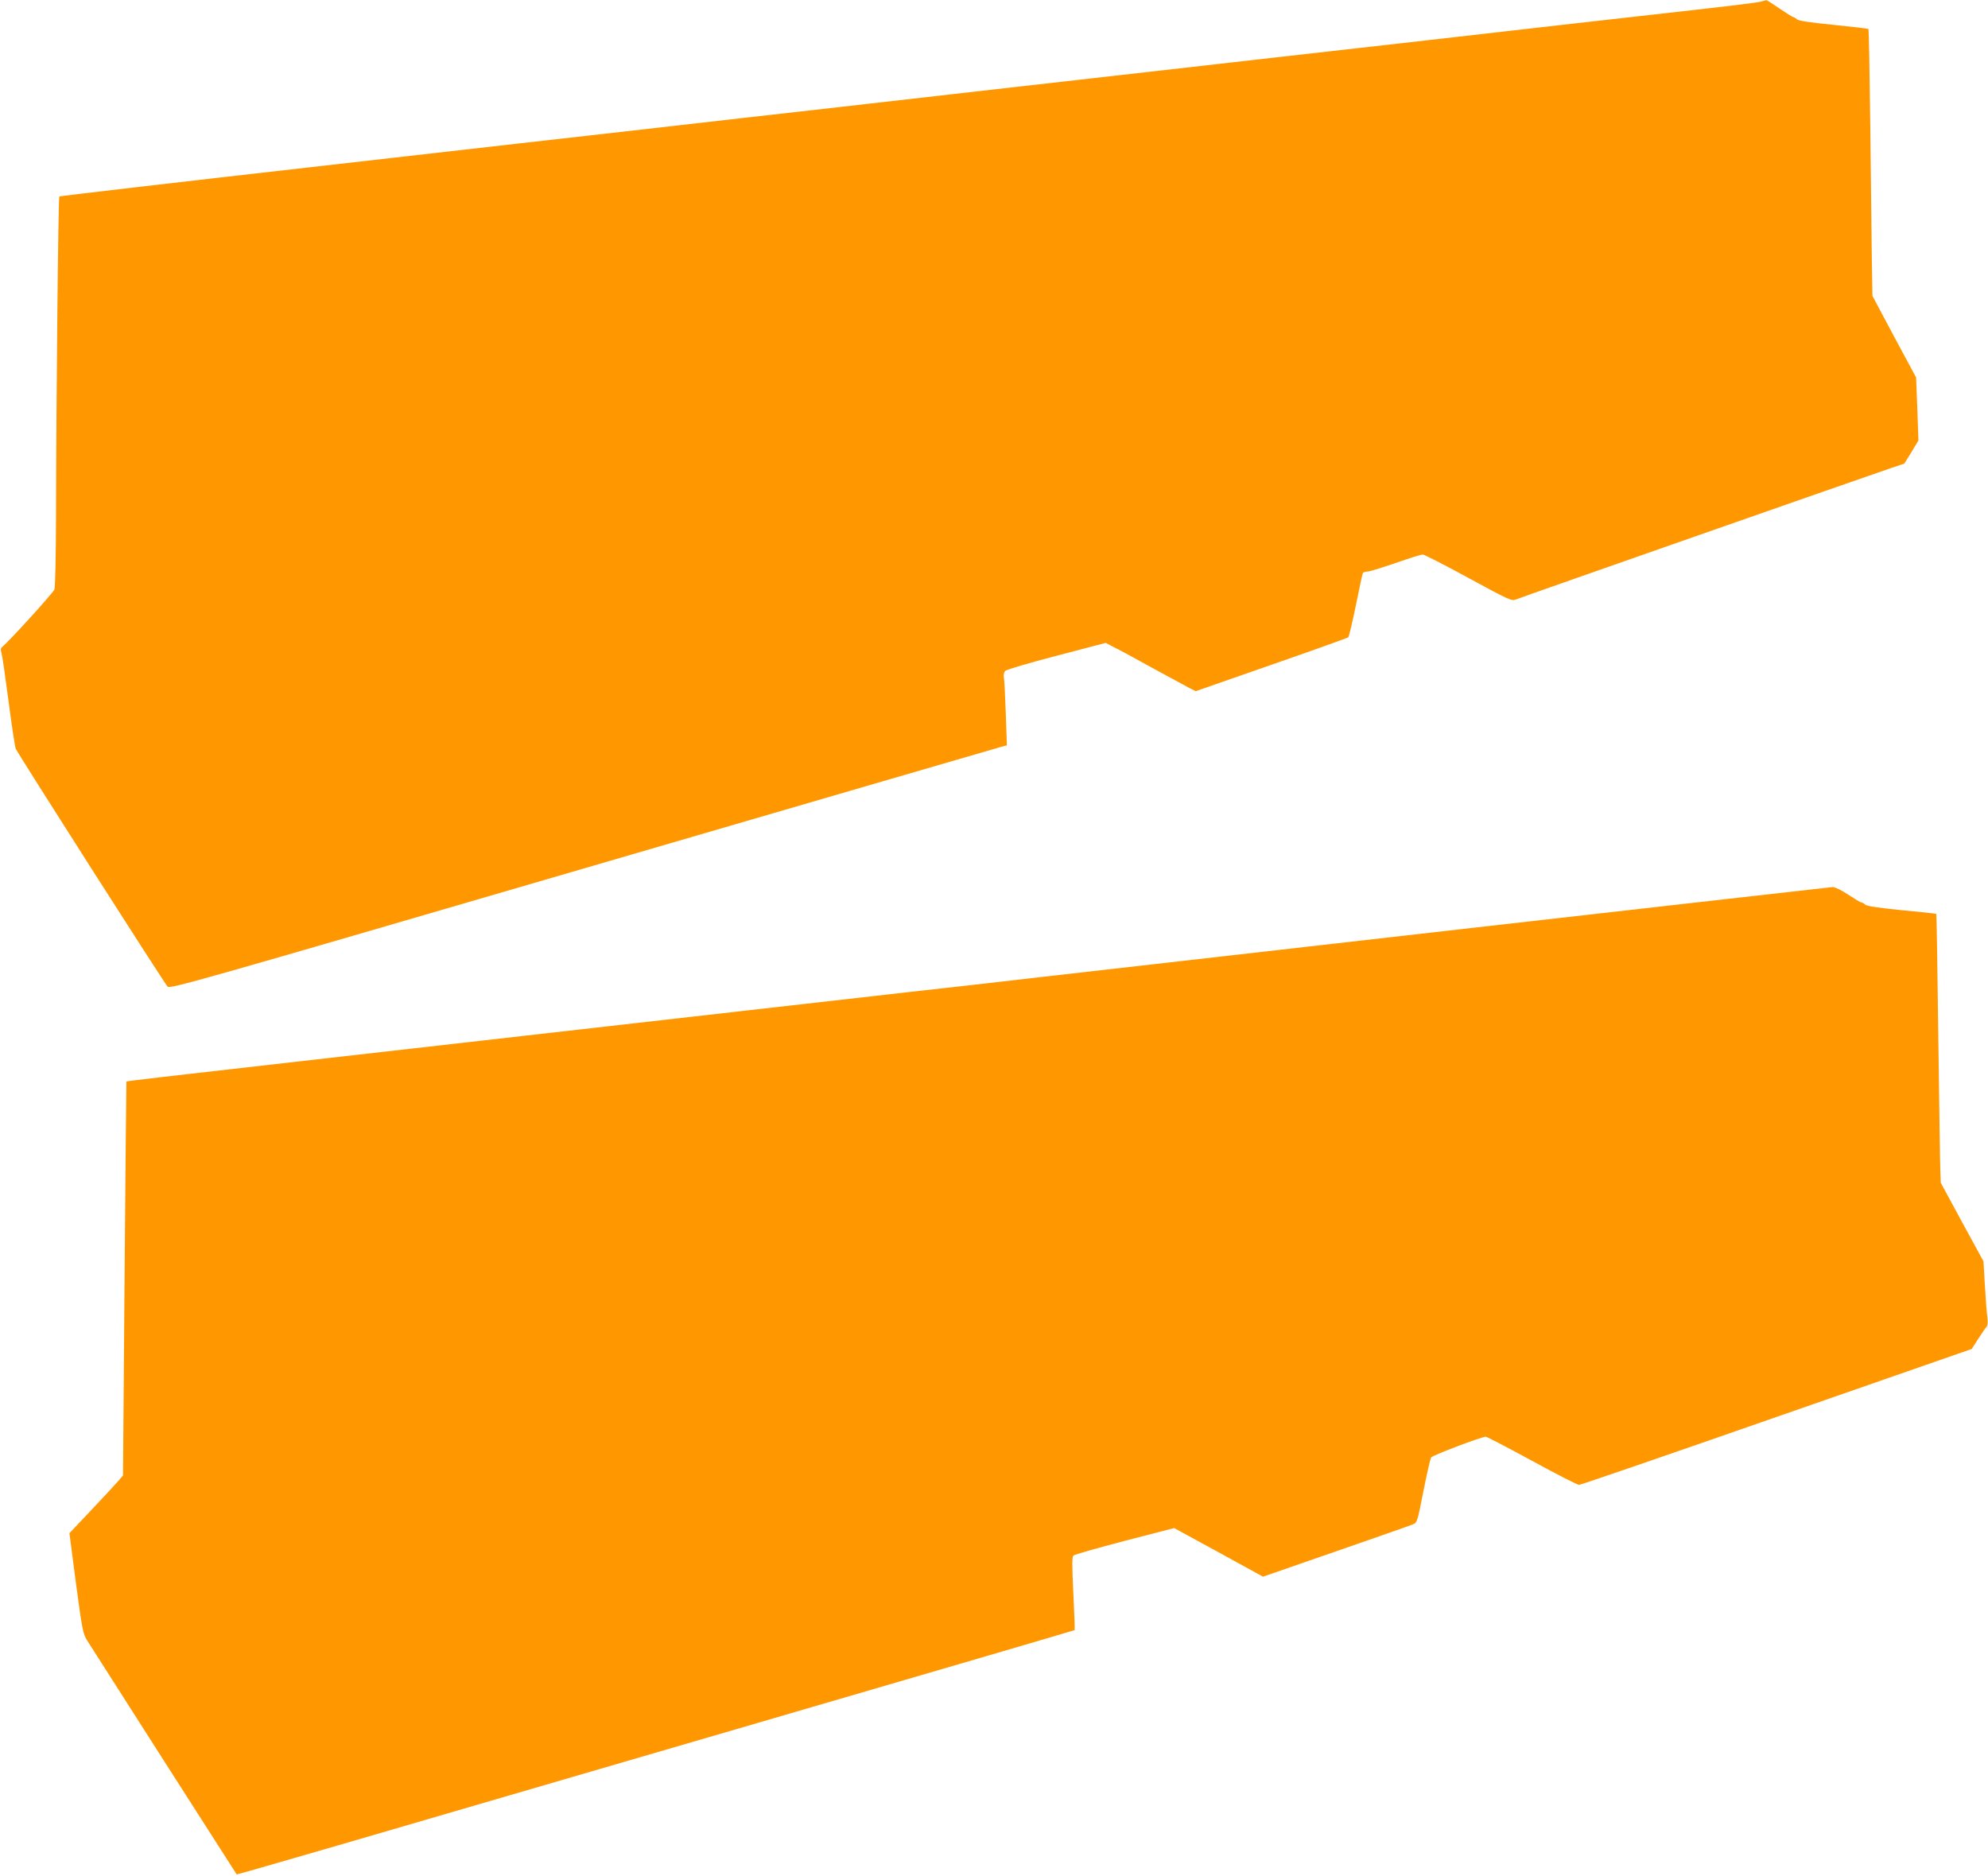 <?xml version="1.0" standalone="no"?>
<!DOCTYPE svg PUBLIC "-//W3C//DTD SVG 20010904//EN"
 "http://www.w3.org/TR/2001/REC-SVG-20010904/DTD/svg10.dtd">
<svg version="1.0" xmlns="http://www.w3.org/2000/svg"
 width="1280pt" height="1208pt" viewBox="0 0 1280 1208"
 preserveAspectRatio="xMidYMid meet">
<g transform="translate(0,1208) scale(0.1,-0.1)"
fill="#ff9800" stroke="none">
<path d="M11335 12069 c-16 -5 -212 -29 -435 -54 -223 -25 -602 -68 -842 -95
-241 -28 -635 -72 -875 -100 -673 -76 -1274 -144 -1763 -200 -245 -28 -642
-73 -882 -100 -1070 -122 -1349 -154 -1758 -200 -239 -27 -574 -65 -745 -85
-170 -19 -1061 -120 -1979 -225 -918 -104 -1671 -192 -1674 -195 -7 -6 -20
-1312 -21 -2012 -1 -313 -5 -502 -11 -519 -9 -22 -289 -331 -337 -370 -9 -8
-10 -19 -3 -40 5 -16 25 -155 45 -309 20 -154 41 -291 46 -305 13 -31 956
-1509 978 -1532 15 -16 181 31 2671 758 1460 426 2672 779 2694 785 l39 10 -7
202 c-4 111 -9 216 -12 233 -4 20 0 36 9 45 8 8 156 52 330 97 l316 83 52 -27
c29 -14 140 -74 248 -134 108 -59 215 -117 238 -129 l42 -21 487 170 c268 93
491 173 495 177 5 5 27 98 49 206 22 109 42 202 45 208 4 5 17 9 29 9 13 0 94
25 181 55 86 30 165 55 175 55 10 0 143 -68 295 -151 259 -141 279 -150 304
-139 24 11 2247 789 2424 849 l78 26 46 74 45 75 -7 203 -8 203 -141 262 -140
263 -4 240 c-2 132 -6 518 -10 857 -4 339 -9 619 -12 621 -3 3 -104 15 -225
27 -151 15 -225 26 -236 36 -8 8 -19 14 -23 14 -4 0 -44 25 -88 55 -44 30 -83
55 -86 54 -4 -1 -20 -5 -37 -10z"/>
<path d="M9470 6105 c-1268 -145 -2507 -286 -2755 -314 -247 -29 -628 -72
-845 -96 -217 -25 -712 -81 -1100 -125 -388 -44 -902 -103 -1143 -130 -493
-56 -1107 -126 -1759 -200 -803 -91 -1052 -120 -1054 -123 -1 -1 -6 -572 -12
-1269 l-10 -1267 -33 -39 c-19 -22 -97 -105 -173 -186 l-139 -147 42 -322 c40
-298 45 -325 71 -367 49 -78 961 -1505 964 -1508 2 -1 295 83 652 187 357 104
1569 458 2694 786 1125 328 2047 598 2049 600 2 2 -2 108 -8 236 -9 188 -9
235 1 244 7 7 156 49 331 95 l317 82 286 -156 286 -157 467 162 c256 89 480
167 496 174 30 12 30 13 70 215 22 111 44 209 50 217 10 14 324 133 351 133 8
0 142 -70 298 -155 156 -85 292 -155 303 -155 10 0 583 197 1273 438 l1255
437 42 65 c23 36 47 71 54 78 7 9 9 30 5 60 -4 26 -11 118 -16 204 l-9 157
-138 253 -137 253 -3 80 c-2 44 -7 433 -13 864 -5 431 -11 785 -13 787 -1 2
-102 13 -222 24 -151 15 -225 26 -236 36 -8 8 -20 14 -25 14 -5 0 -43 23 -84
50 -44 29 -85 49 -100 49 -14 -1 -1062 -120 -2330 -264z"/>
</g>
</svg>
